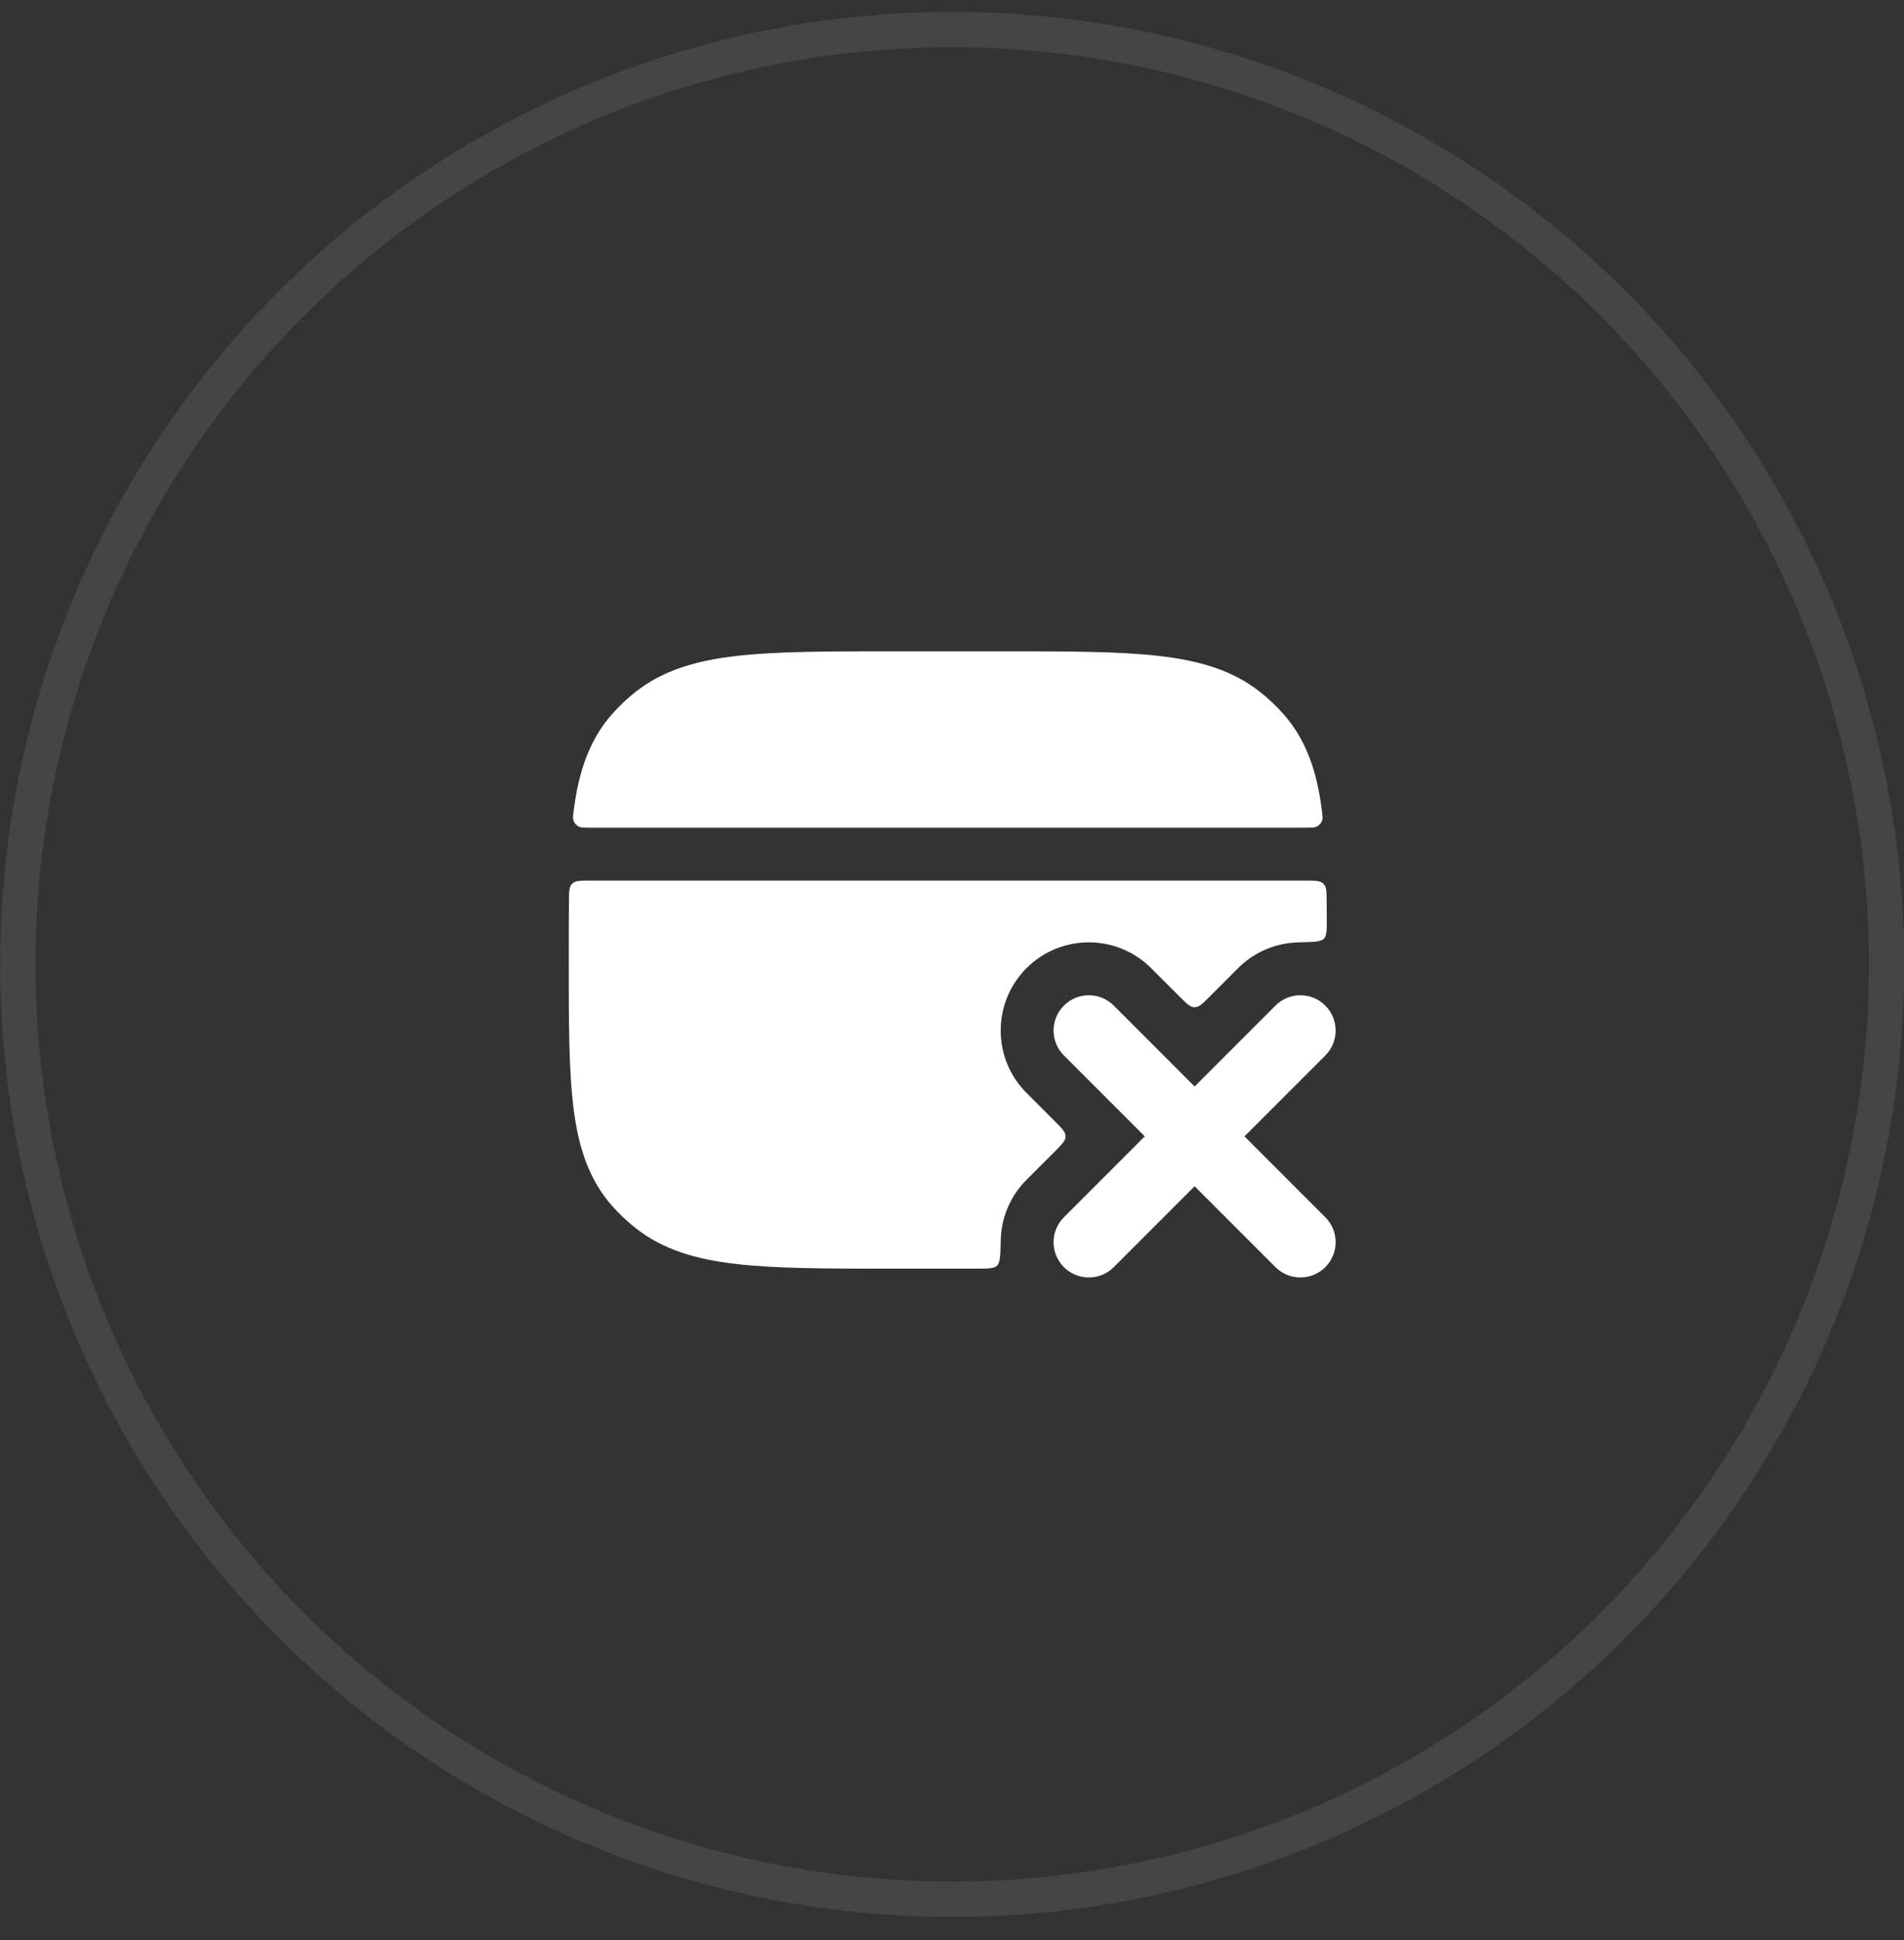 <?xml version="1.0" encoding="UTF-8"?> <svg xmlns="http://www.w3.org/2000/svg" width="54" height="55" viewBox="0 0 54 55" fill="none"><rect x="0" y="0" width="54" height="55" fill="#333333" stroke="none"/><circle cx="27.006" cy="27.338" r="26.5" stroke="#EFEFEF" stroke-opacity="0.1"></circle><path d="M36.174 28.506C36.564 28.115 37.197 28.115 37.588 28.506C37.978 28.896 37.978 29.529 37.588 29.92L35.295 32.213L37.588 34.506C37.978 34.896 37.978 35.529 37.588 35.92C37.197 36.31 36.564 36.31 36.174 35.92L33.881 33.627L31.588 35.92C31.197 36.31 30.564 36.31 30.174 35.92C29.783 35.529 29.783 34.896 30.174 34.506L32.467 32.213L30.174 29.92C29.783 29.529 29.783 28.896 30.174 28.506C30.564 28.115 31.197 28.115 31.588 28.506L33.881 30.799L36.174 28.506ZM37.029 24.963C37.307 24.963 37.447 24.963 37.534 25.05C37.622 25.137 37.623 25.274 37.626 25.55C37.627 25.7 37.628 25.854 37.629 26.011C37.63 26.352 37.631 26.523 37.546 26.611C37.46 26.699 37.249 26.704 36.825 26.714C36.204 26.728 35.587 26.971 35.113 27.445L34.305 28.253C34.105 28.453 34.005 28.553 33.881 28.553C33.757 28.553 33.657 28.453 33.457 28.253L32.648 27.445C31.672 26.469 30.09 26.469 29.113 27.445C28.137 28.422 28.137 30.004 29.113 30.98L29.921 31.789C30.121 31.989 30.221 32.089 30.221 32.213C30.221 32.337 30.121 32.437 29.921 32.637L29.113 33.445C28.639 33.919 28.396 34.536 28.382 35.157C28.373 35.58 28.367 35.791 28.28 35.877C28.193 35.962 28.021 35.963 27.679 35.963H25.333C23.494 35.963 22.05 35.963 20.911 35.834C19.749 35.703 18.807 35.429 18.023 34.81C17.789 34.625 17.572 34.421 17.374 34.199C16.708 33.452 16.41 32.546 16.269 31.435C16.131 30.355 16.131 28.989 16.131 27.266V27.16C16.131 26.584 16.131 26.048 16.136 25.55C16.139 25.274 16.14 25.137 16.227 25.05C16.315 24.963 16.455 24.963 16.732 24.963H37.029ZM28.429 18.463C30.268 18.463 31.712 18.463 32.851 18.592C34.013 18.723 34.955 18.997 35.738 19.615C35.973 19.8 36.19 20.005 36.388 20.227C37.054 20.974 37.352 21.88 37.493 22.991C37.509 23.119 37.517 23.182 37.503 23.238C37.48 23.328 37.41 23.407 37.324 23.441C37.27 23.463 37.203 23.463 37.068 23.463H16.693C16.559 23.463 16.491 23.463 16.438 23.441C16.351 23.407 16.282 23.328 16.259 23.238C16.244 23.182 16.252 23.119 16.269 22.991C16.41 21.88 16.708 20.974 17.374 20.227C17.572 20.005 17.789 19.8 18.023 19.615C18.807 18.997 19.749 18.723 20.911 18.592C22.05 18.463 23.494 18.463 25.333 18.463H28.429Z" fill="white"></path></svg> 